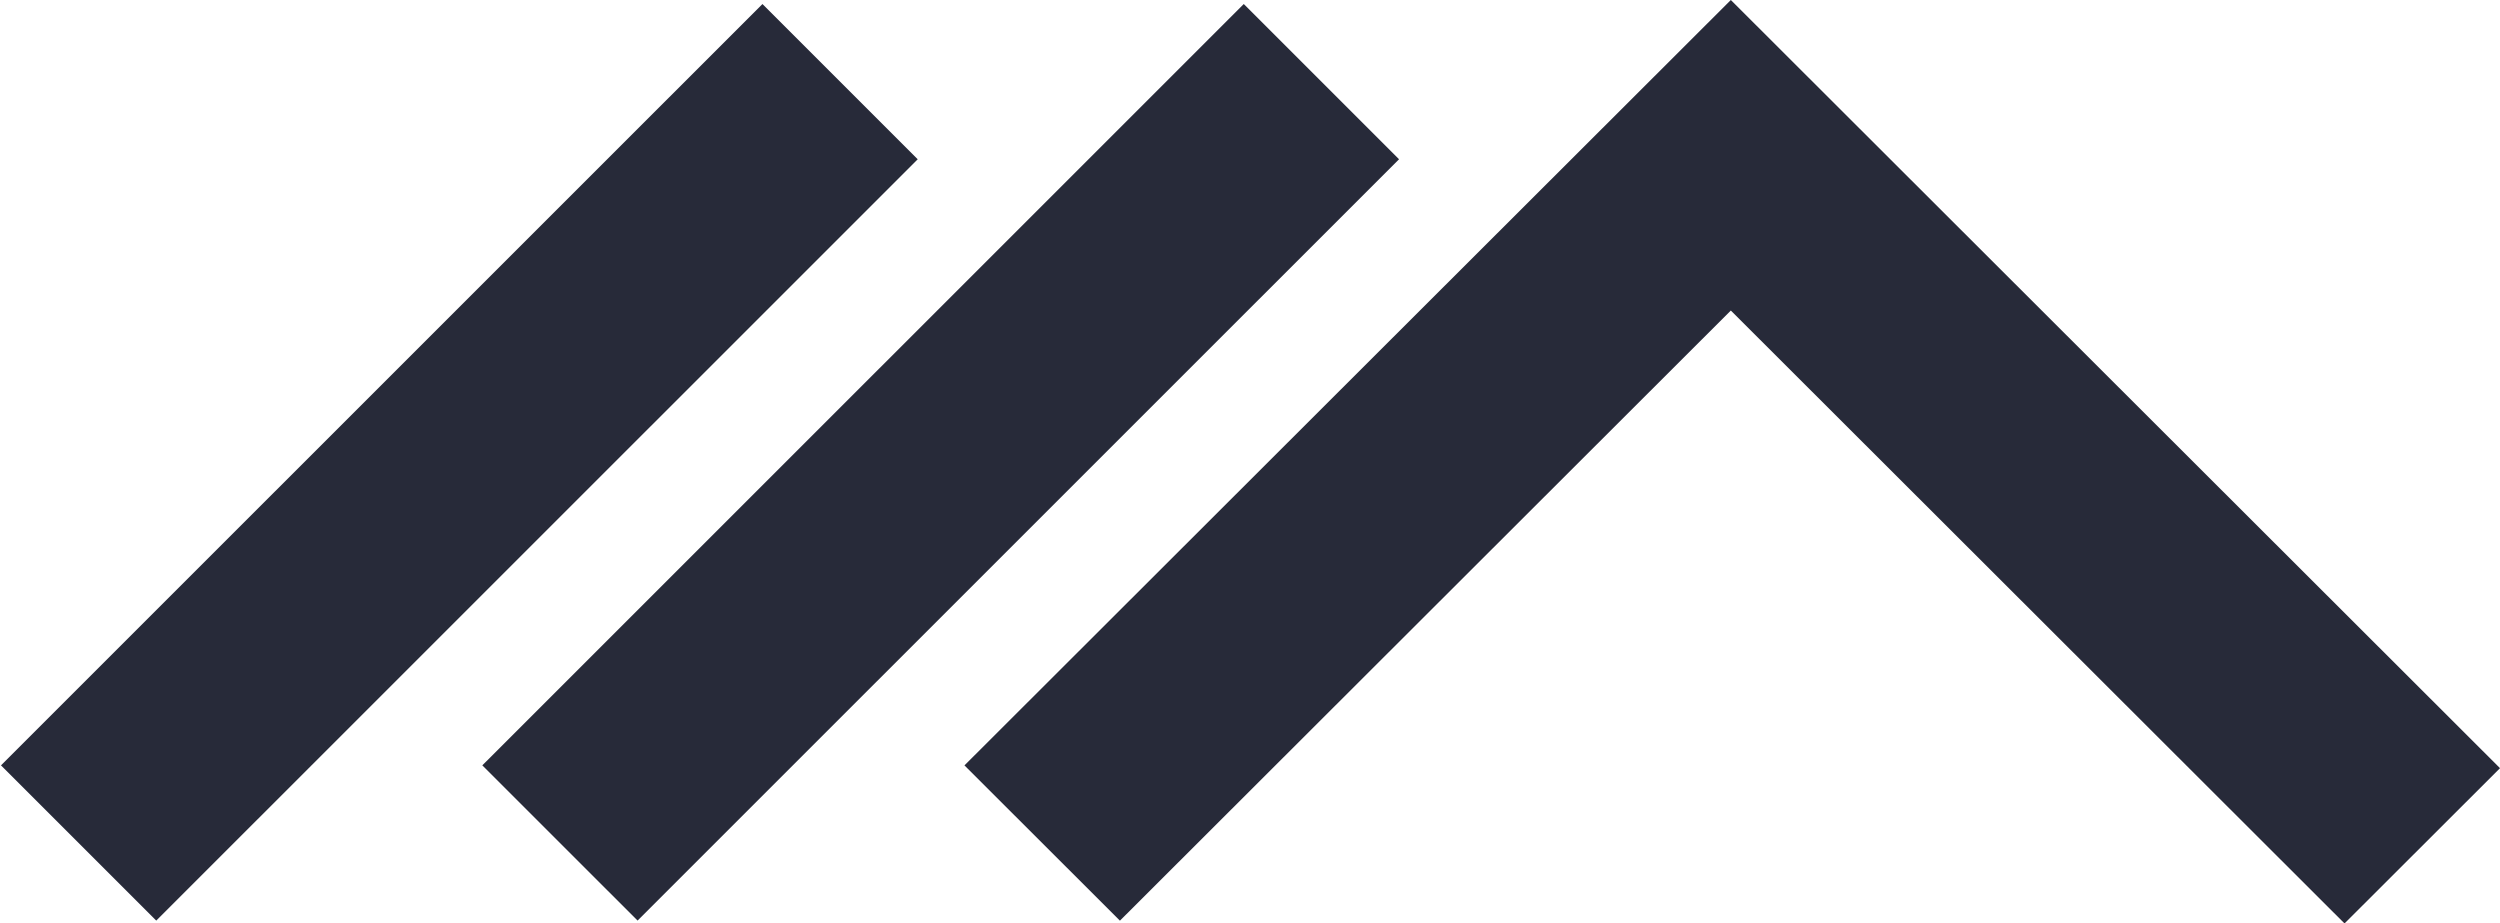 <?xml version="1.0" encoding="UTF-8"?><svg version="1.1" width="1646px" height="608px" viewBox="0 0 1646.0 608.0" xmlns="http://www.w3.org/2000/svg" xmlns:xlink="http://www.w3.org/1999/xlink"><defs><clipPath id="i0"><path d="M1138.93,0 L1645.349,505.77 L1542.987,608 L1138.93,204.46 L736.71,606.166 L634.349,503.936 L1138.93,0 Z M501.344,2.66 L603.567,104.866 L102.223,606.123 L-1.70530257e-13,503.918 L501.344,2.66 Z M818.253,2.646 L920.476,104.852 L419.132,606.109 L316.909,503.904 L818.253,2.646 Z"></path></clipPath></defs><g transform="translate(0.651 0.0)"><g clip-path="url(#i0)"><polygon points="-1.70530257e-13,0 1645.349,0 1645.349,608 -1.70530257e-13,608 -1.70530257e-13,0" stroke="none" fill="#272A39"></polygon></g></g></svg>